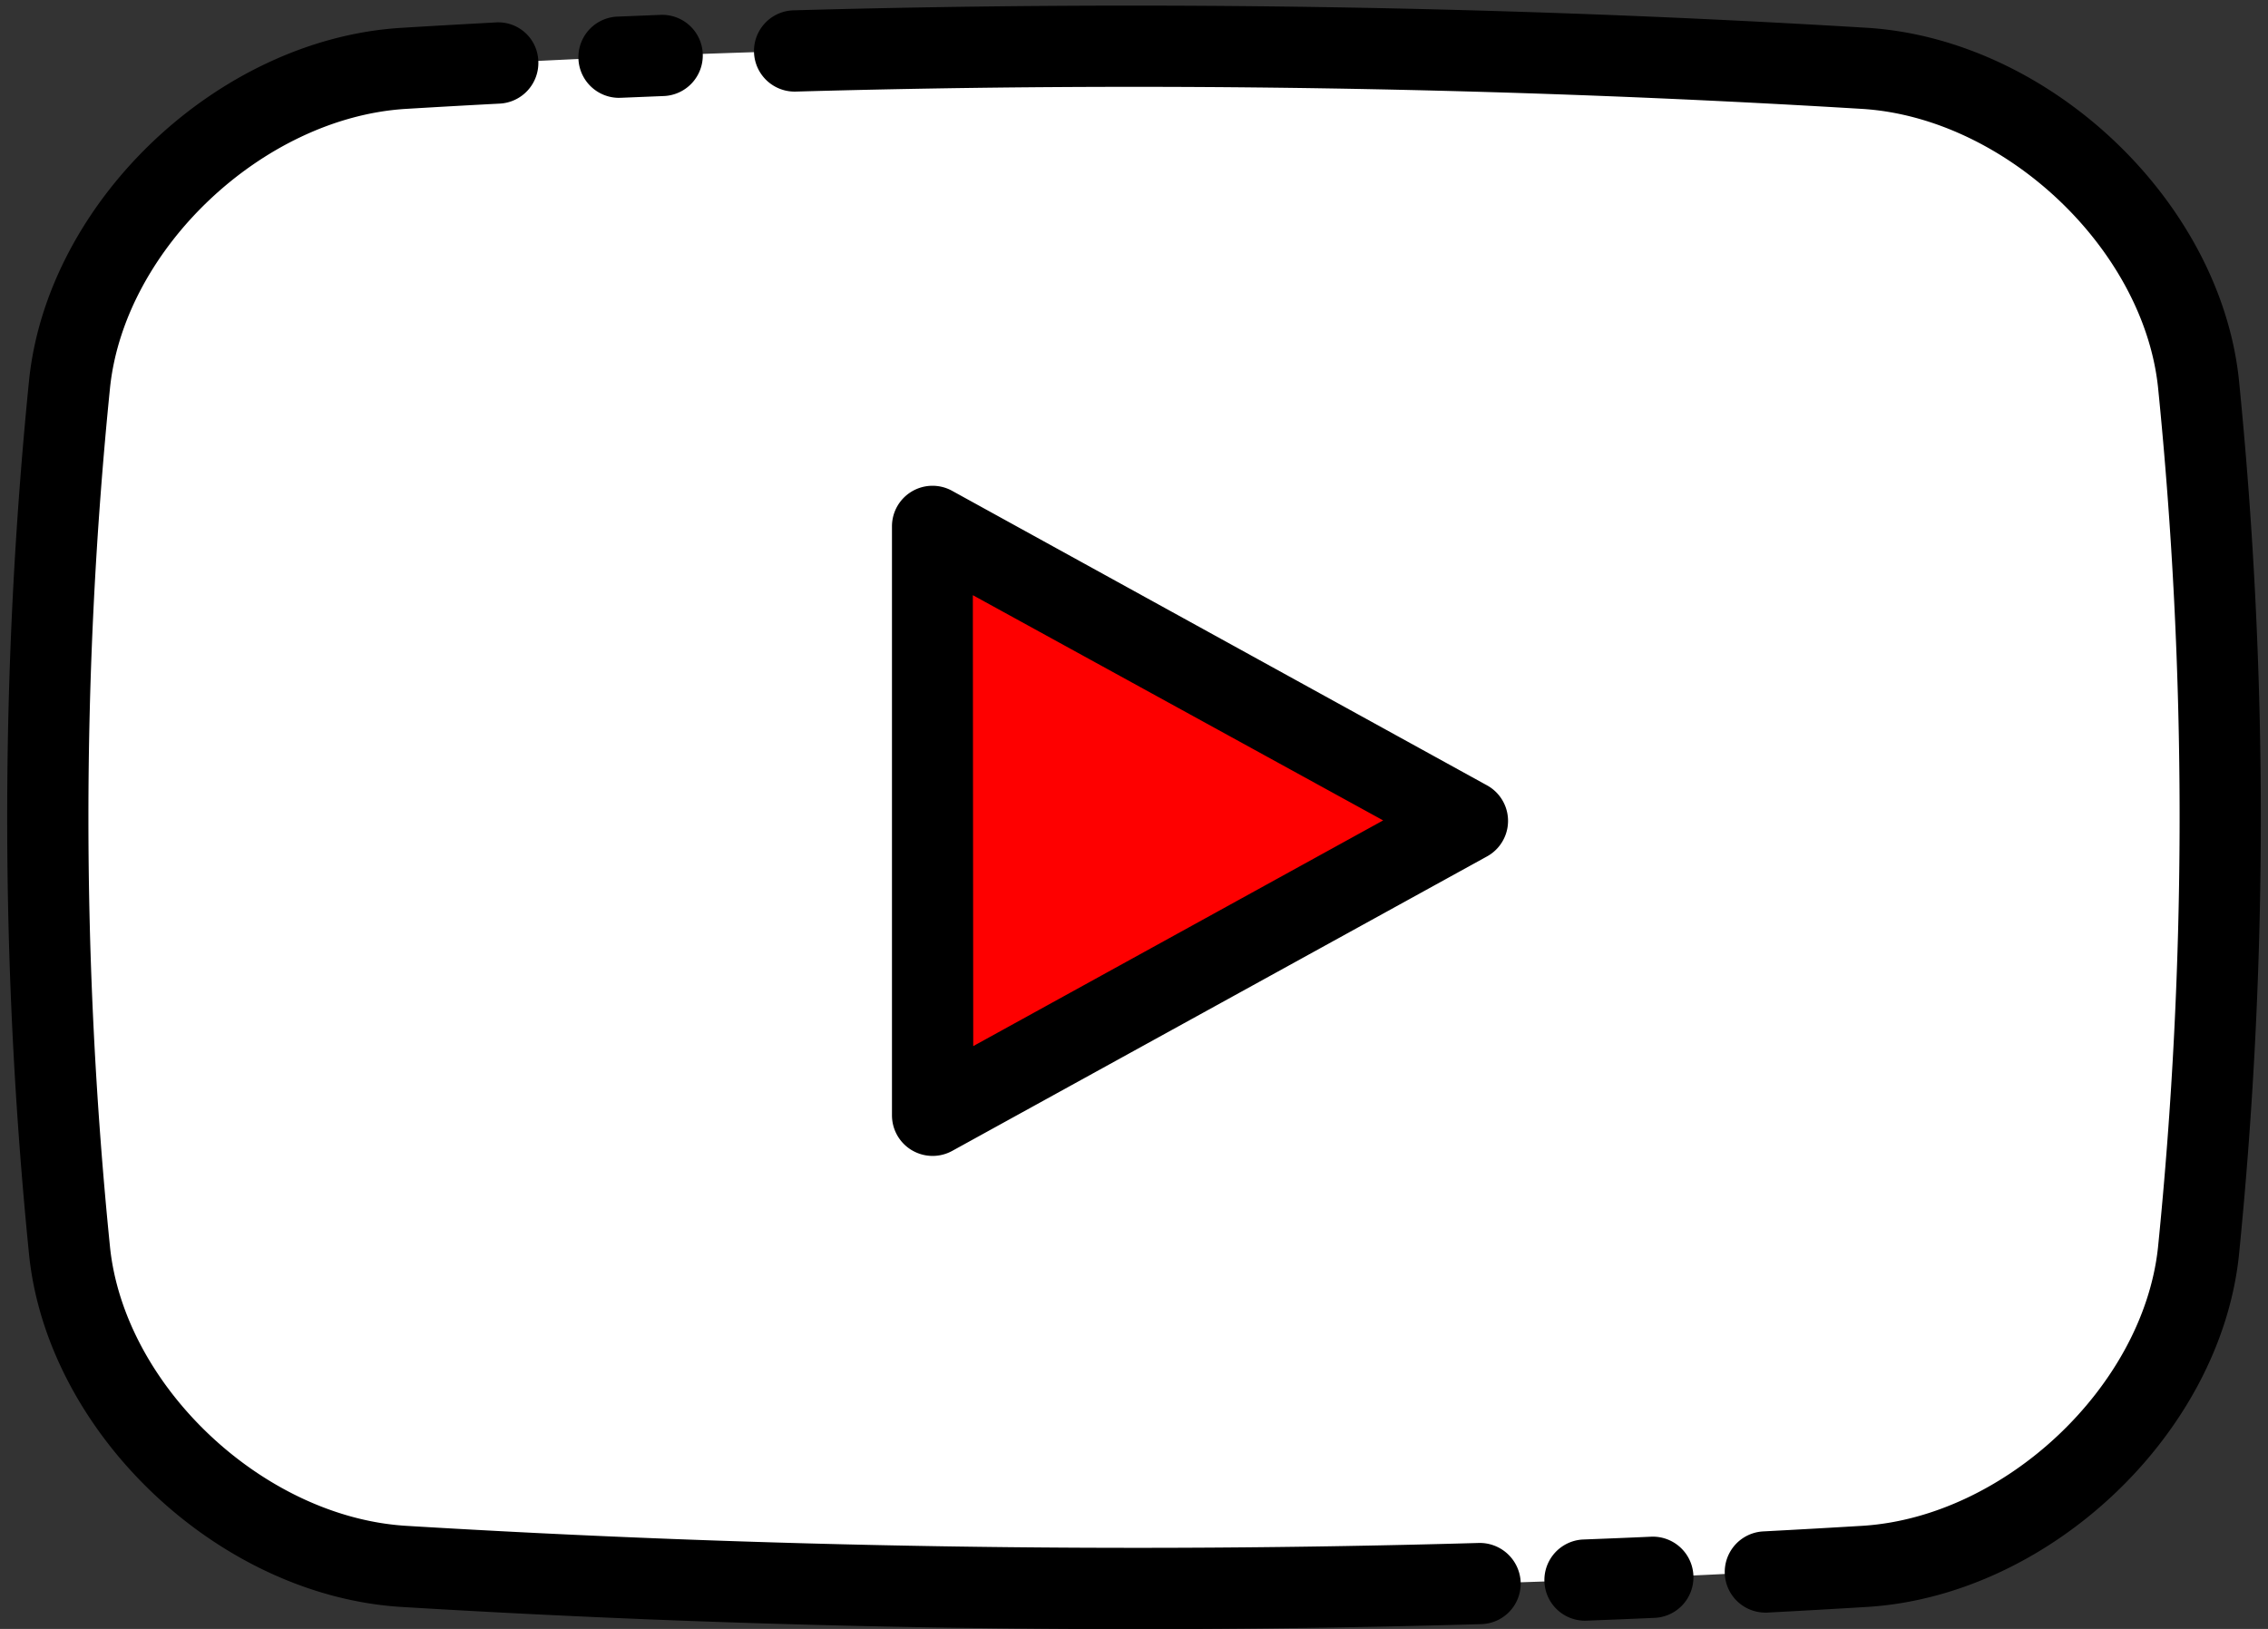 <?xml version="1.0" encoding="UTF-8" standalone="no"?><svg xmlns="http://www.w3.org/2000/svg" xmlns:xlink="http://www.w3.org/1999/xlink" fill="#000000" height="203.3" preserveAspectRatio="xMidYMid meet" version="1" viewBox="-0.9 -0.7 283.0 203.3" width="283" zoomAndPan="magnify"><rect x="-0.9" y="-0.7" width="283.0" height="203.3" fill="#333333" stroke="none"/><g data-name="Layer 2"><g data-name="Layer 1"><g id="change1_1"><path d="M231.94,194.77a1500.58,1500.58,0,0,1-182.68,0c-20-1.33-39.3-19.16-41.47-39.2a539.11,539.11,0,0,1,0-108.52C10,27,29.29,9.18,49.26,7.84a1504.63,1504.63,0,0,1,182.68,0c20,1.34,39.3,19.17,41.47,39.21a539.11,539.11,0,0,1,0,108.52C271.24,175.61,251.91,193.44,231.94,194.77Z" fill="#ffffff"/></g><g id="change2_1"><path d="M182.15 101.75L115.42 65 115.42 138.5 182.15 101.75z" fill="#fe0000"/></g><g id="change3_1"><path d="M188.85,196.79a5.06,5.06,0,0,1-4.92,5.21q-21.48.62-43.11.62c-30.65,0-61.4-.93-91.86-2.78C26.3,198.32,5.16,178.3,2.75,156.11a546.59,546.59,0,0,1,0-109.57C5.16,24.32,26.3,4.3,48.93,2.79c4-.25,8-.47,12-.69a5,5,0,0,1,5.34,4.79,5.08,5.08,0,0,1-4.8,5.34q-5.94.31-11.9.67C31.89,14.09,14.71,30.3,12.84,47.59a534.59,534.59,0,0,0,0,107.47c1.87,17.26,19.05,33.47,36.76,34.66,44.46,2.7,89.56,3.42,134,2.15A5.11,5.11,0,0,1,188.85,196.79Zm16.22-5.7c-2.83.13-5.66.24-8.49.35a5.07,5.07,0,0,0,.19,10.13h.2c2.85-.11,5.7-.22,8.54-.35a5.07,5.07,0,1,0-.44-10.13ZM278.45,46.5C276,24.32,254.9,4.3,232.25,2.78,187.76.08,142.62-.66,98.11.59a5.07,5.07,0,0,0,.29,10.14c44.21-1.25,89-.52,133.21,2.17,17.7,1.19,34.88,17.4,36.76,34.66a536,536,0,0,1,0,107.46c-1.87,17.3-19.06,33.51-36.73,34.7q-6.28.38-12.57.71a5.07,5.07,0,0,0,.26,10.13h.27c4.22-.22,8.43-.46,12.68-.72,22.62-1.51,43.76-21.53,46.18-43.75A547.43,547.43,0,0,0,278.45,46.5Zm-202-35h.23l5.14-.21a5.07,5.07,0,1,0-.4-10.13l-5.18.21a5.07,5.07,0,0,0,.21,10.14Zm36.44,131.36a5.07,5.07,0,0,1-2.49-4.37V65a5.06,5.06,0,0,1,7.51-4.44l66.73,36.75a5.06,5.06,0,0,1,0,8.88l-66.73,36.75a5.07,5.07,0,0,1-5-.07Zm7.65-13,51.15-28.17L120.49,73.58Z"/></g></g></g></svg>